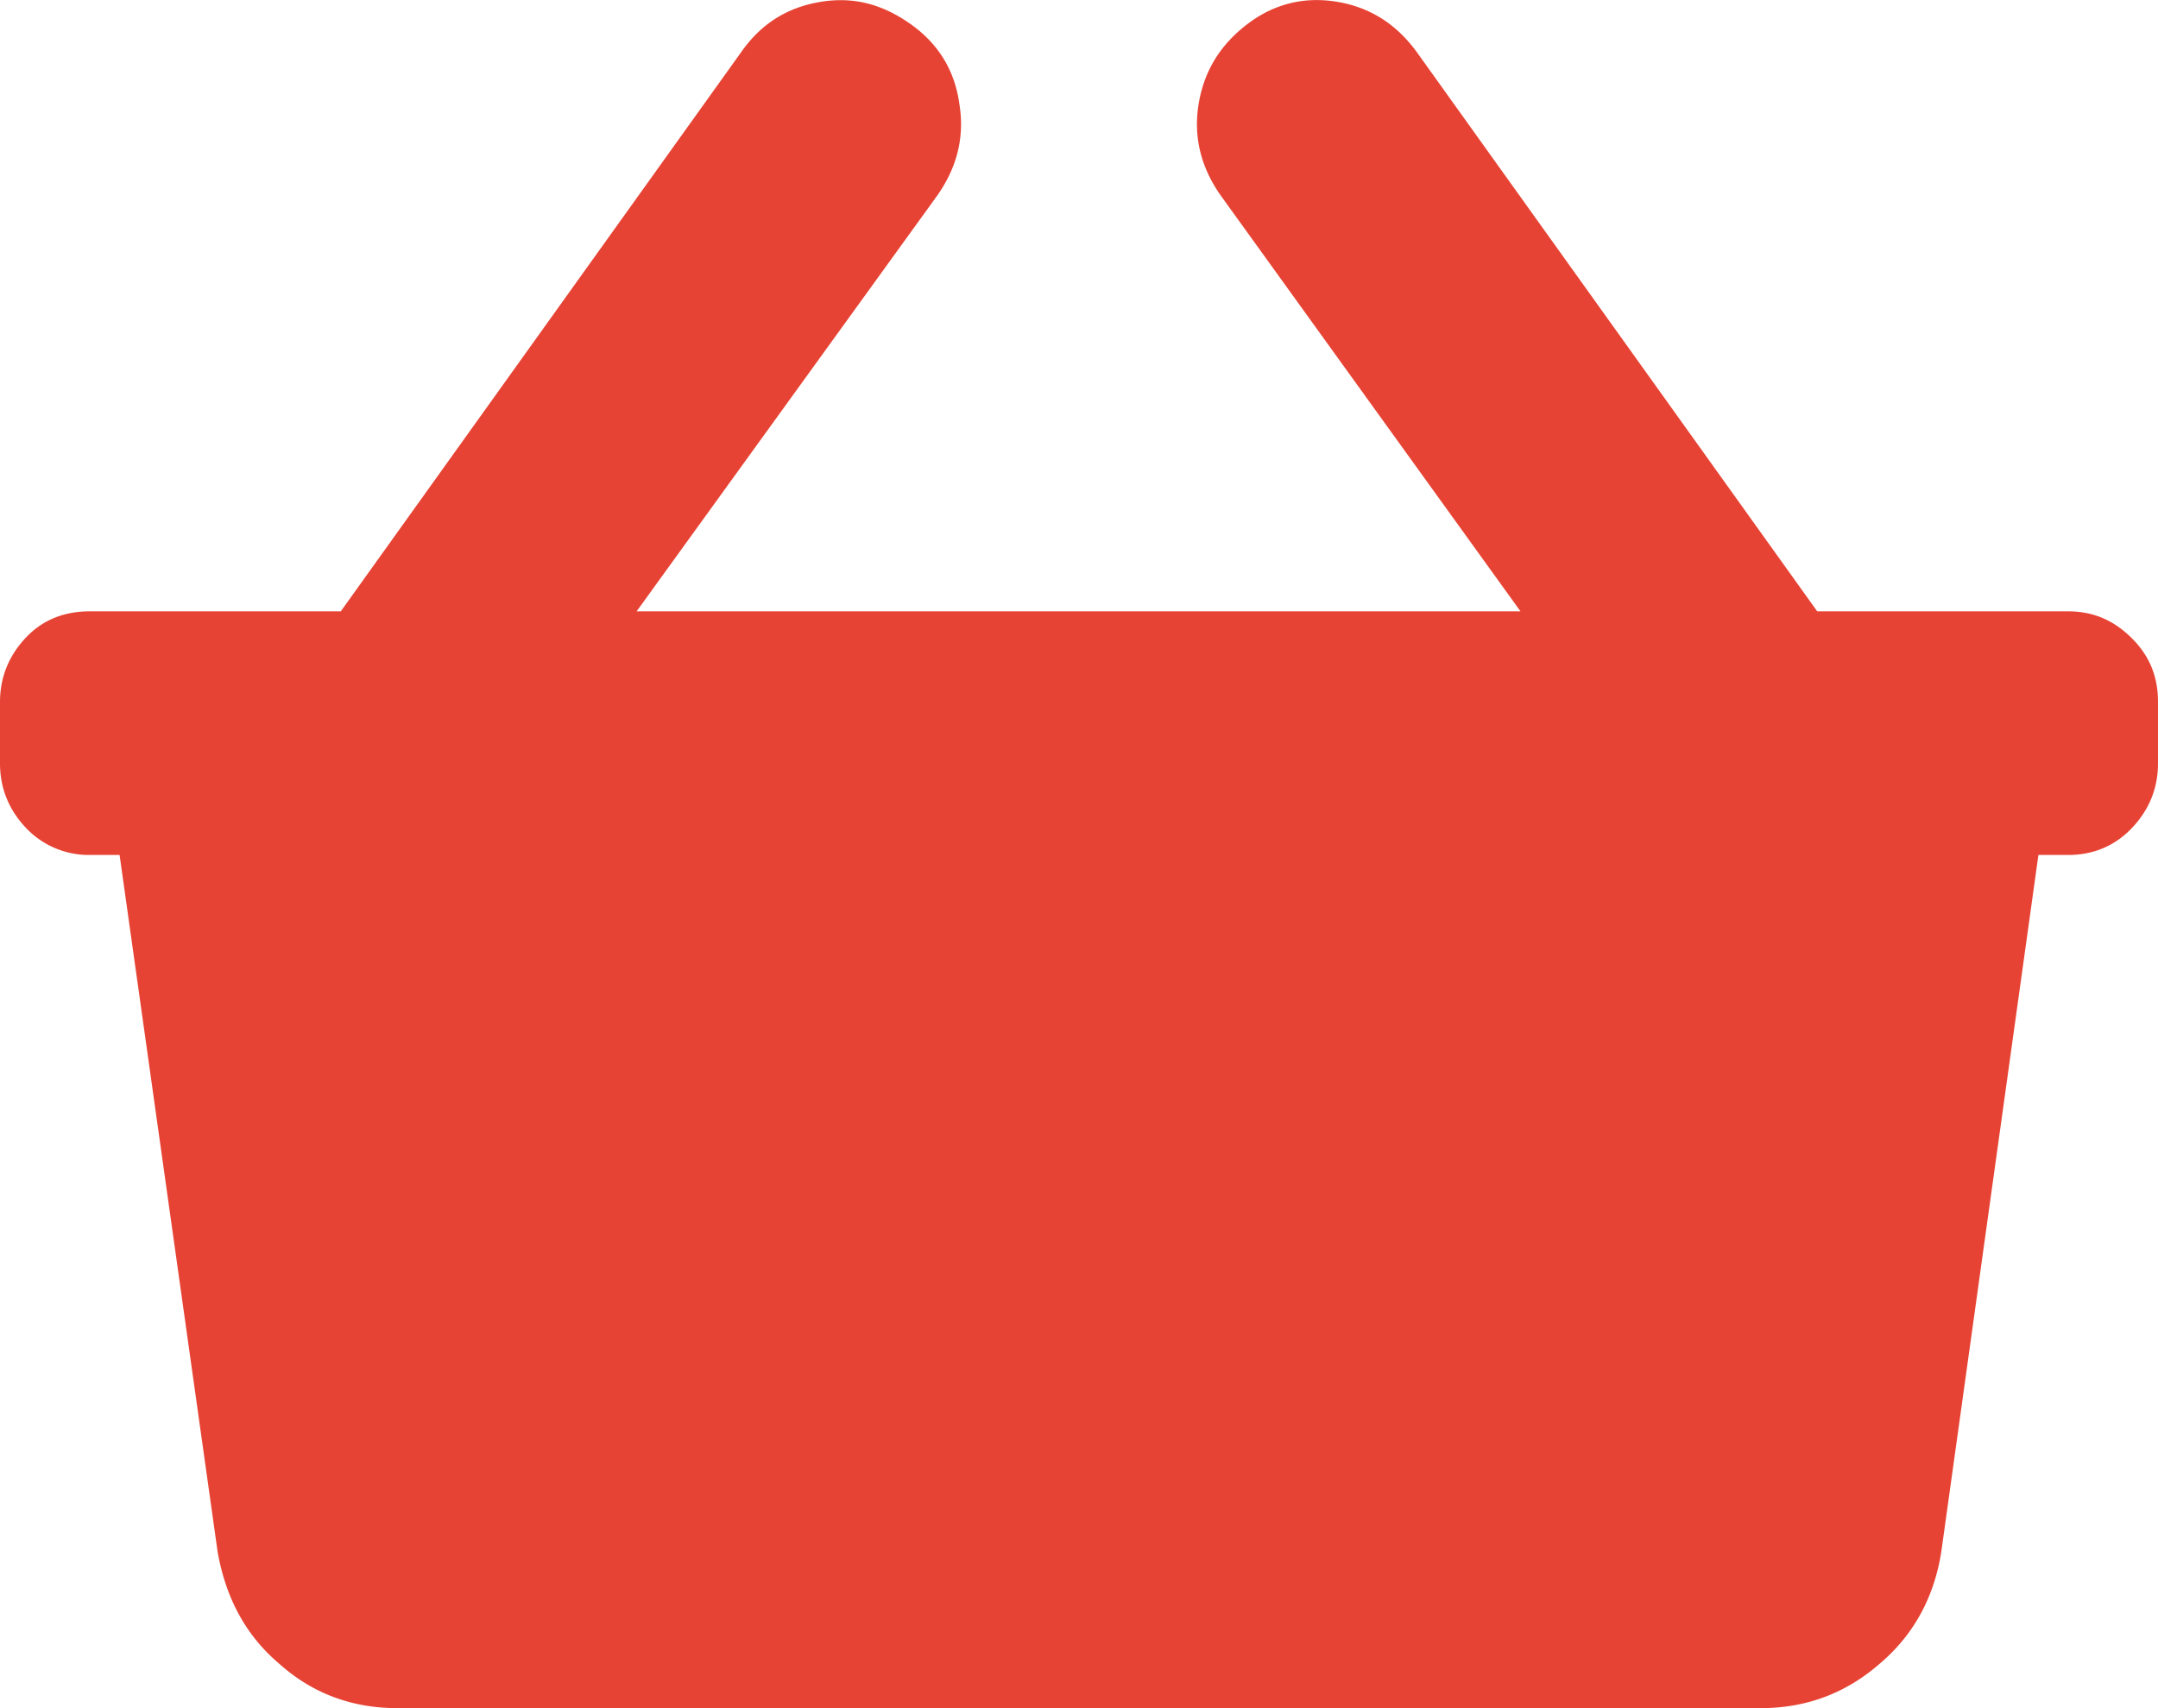 <svg xmlns="http://www.w3.org/2000/svg" viewBox="0 0 24 19"><path d="M24 8.49c0 .28-.1.52-.29.72-.19.2-.43.3-.71.3h-.33l-1.08 7.75c-.08.51-.31.93-.69 1.25-.38.33-.82.49-1.32.49H4.42c-.5 0-.94-.16-1.31-.49-.38-.32-.6-.74-.69-1.25L1.33 9.51H1a.96.96 0 01-.71-.3C.1 9.01 0 8.77 0 8.49v-.68c0-.28.1-.52.29-.72S.72 6.8 1 6.8h2.79L8.25.57c.22-.31.51-.49.88-.55s.69.03 1 .25.49.52.54.89c.06.37-.03.71-.25 1.02L7.08 6.8h9.83l-3.33-4.62c-.22-.31-.31-.65-.25-1.02s.24-.66.54-.89.64-.31 1-.25.65.24.88.55l4.46 6.23H23c.28 0 .51.1.71.3s.29.43.29.71v.68z" fill="#e74334"/></svg>